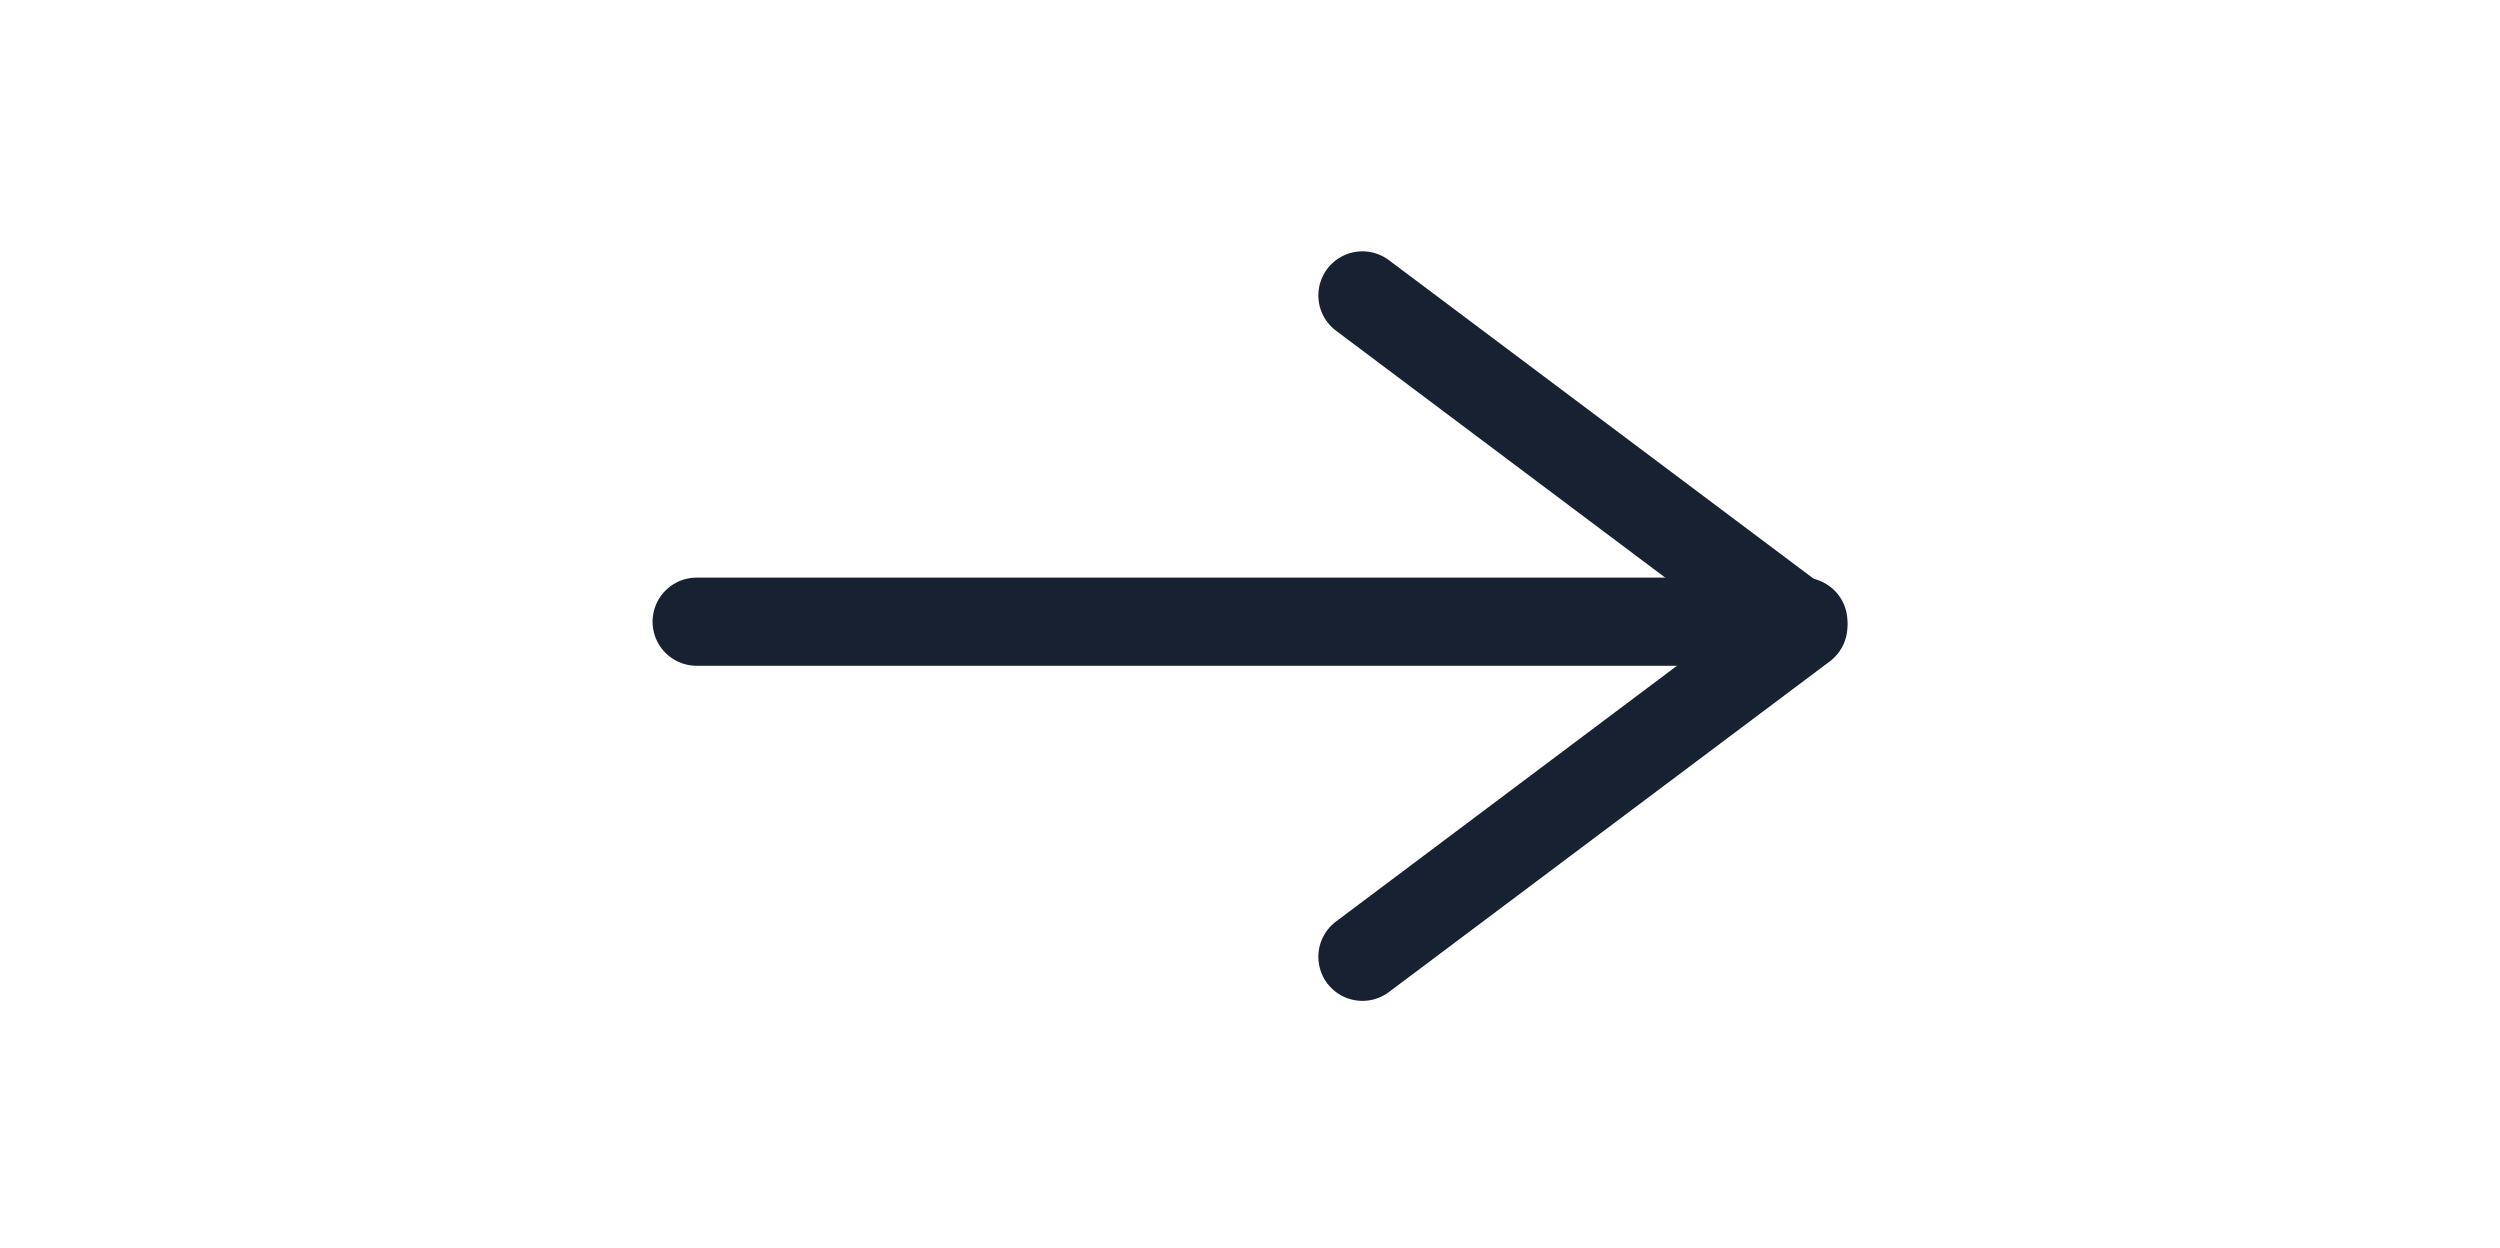 <?xml version="1.0" encoding="UTF-8"?>
<svg id="_圖層_1" data-name="圖層_1" xmlns="http://www.w3.org/2000/svg" xmlns:xlink="http://www.w3.org/1999/xlink" version="1.1" viewBox="0 0 56.7 28.3">
  <!-- Generator: Adobe Illustrator 29.3.1, SVG Export Plug-In . SVG Version: 2.1.0 Build 151)  -->
  <defs>
    <style>
      .st0 {
        fill: none;
        stroke: #182132;
        stroke-linecap: round;
        stroke-linejoin: round;
        stroke-width: 2px;
      }
    </style>
  </defs>
  <g id="_グループ_20601" data-name="グループ_20601">
    <path id="_パス_28291" data-name="パス_28291" class="st0" d="M40.9,14.1H15.8"/>
    <path id="_パス_28552" data-name="パス_28552" class="st0" d="M30.9,21.7l10-7.5-10-7.5"/>
  </g>
</svg>